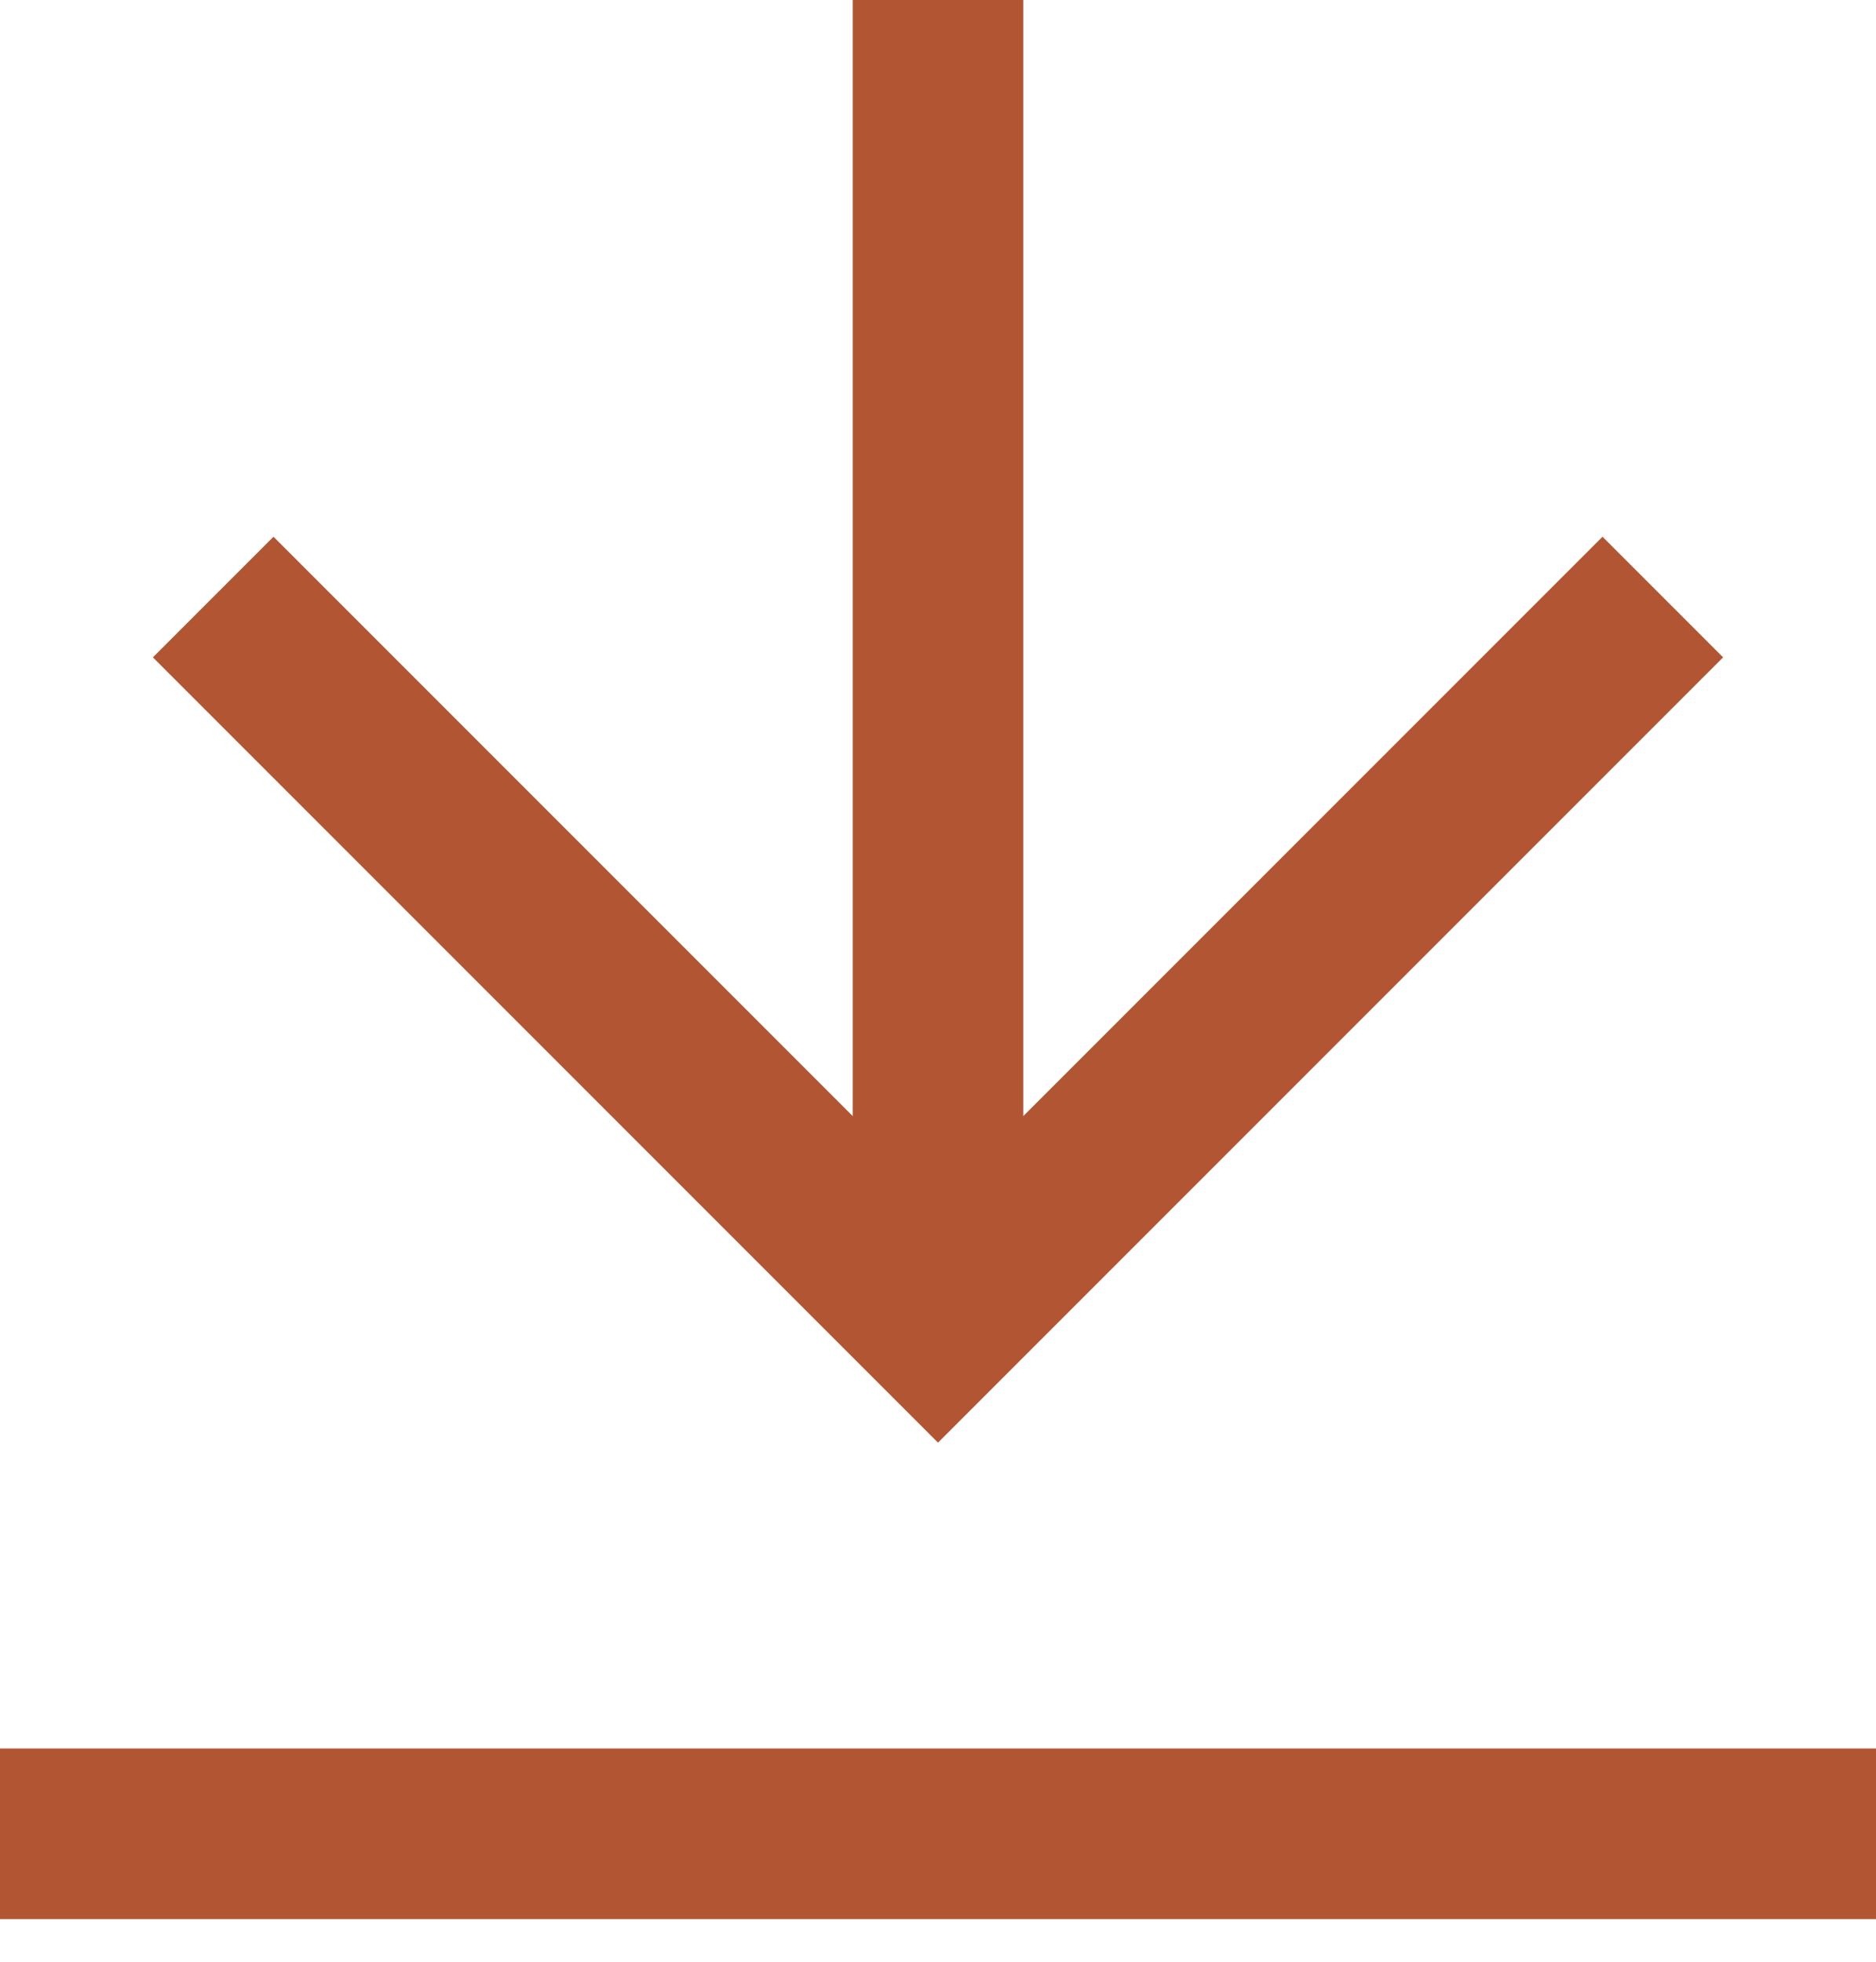 <svg width="22" height="23" viewBox="0 0 22 23" fill="none" xmlns="http://www.w3.org/2000/svg">
<path d="M2.5 7L11 15.5L19.5 7" stroke="#B15533" stroke-width="2"/>
<path d="M11 0V15" stroke="#B15533" stroke-width="2"/>
<path d="M0 21.5H22" stroke="#B15533" stroke-width="2"/>
</svg>
